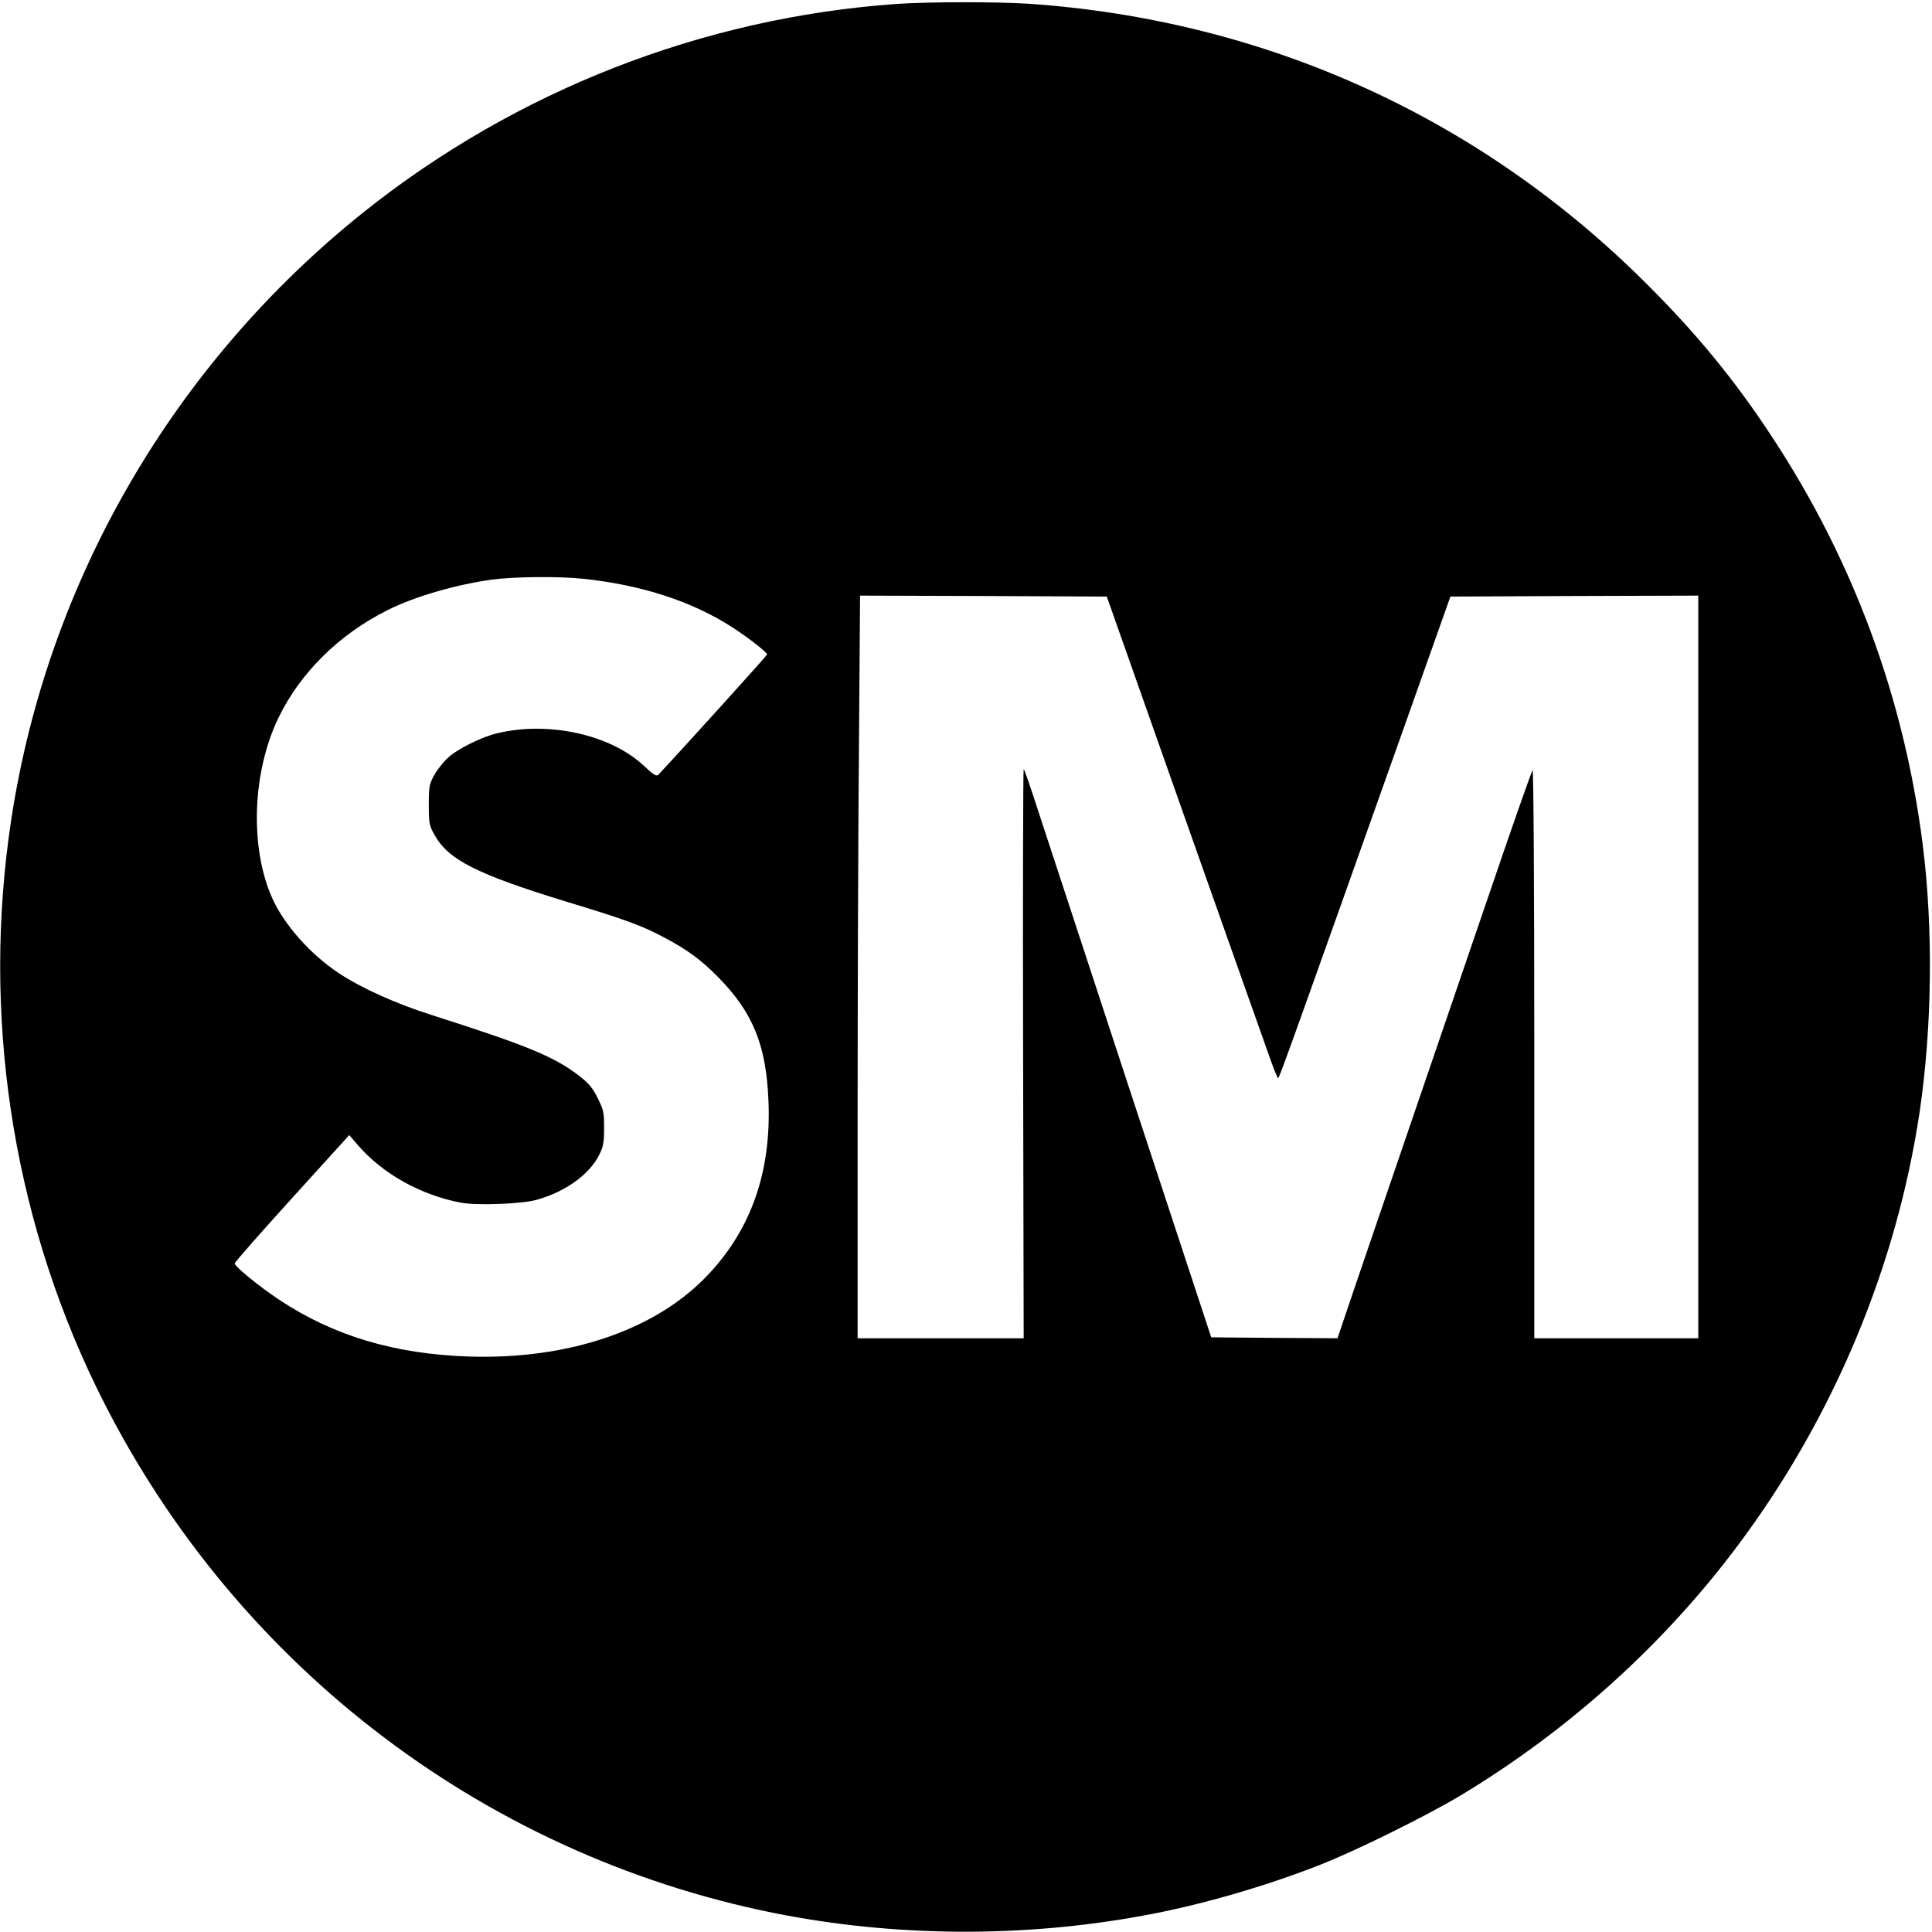 <?xml version="1.0" standalone="no"?>
<!DOCTYPE svg PUBLIC "-//W3C//DTD SVG 20010904//EN"
 "http://www.w3.org/TR/2001/REC-SVG-20010904/DTD/svg10.dtd">
<svg version="1.0" xmlns="http://www.w3.org/2000/svg"
 width="1025pt" height="1025pt" viewBox="0 0 1025 1025"
 preserveAspectRatio="xMidYMid meet">
<g transform="translate(0,1025) scale(0.1,-0.1)"
fill="#000000" stroke="none">
<path d="M4755 10229 c-1028 -73 -2018 -460 -2825 -1104 -1008 -805 -1677
-1957 -1870 -3221 -157 -1029 1 -2085 449 -3009 702 -1447 2030 -2478 3596
-2794 634 -127 1310 -133 1955 -15 299 54 648 154 945 271 189 74 567 261 745
368 574 346 1079 802 1473 1330 505 676 840 1478 962 2300 66 450 72 973 15
1420 -99 773 -367 1500 -796 2153 -197 301 -401 550 -664 812 -885 886 -2023
1403 -3280 1490 -169 11 -532 11 -705 -1z m-1657 -3050 c308 -33 575 -120 787
-257 77 -49 185 -133 185 -144 0 -5 -441 -493 -576 -637 -11 -12 -23 -5 -79
47 -176 165 -506 238 -780 171 -80 -19 -209 -83 -257 -128 -25 -22 -58 -64
-74 -93 -27 -49 -29 -61 -29 -158 0 -98 2 -109 30 -159 73 -132 223 -208 691
-352 330 -100 411 -130 534 -196 117 -62 192 -118 277 -204 188 -190 258 -363
270 -660 16 -386 -98 -699 -343 -945 -277 -278 -730 -427 -1244 -411 -397 13
-721 110 -1010 302 -108 72 -235 176 -235 192 0 6 137 162 304 346 l304 335
41 -48 c133 -156 336 -270 553 -311 82 -15 319 -7 398 15 154 42 284 136 335
241 21 42 25 65 25 141 0 84 -3 96 -35 160 -29 57 -47 78 -105 122 -131 99
-277 158 -775 317 -187 59 -376 144 -494 223 -148 98 -286 253 -350 393 -122
269 -109 674 33 964 116 238 321 440 577 568 143 72 361 135 554 162 118 16
360 18 488 4z m3178 -1239 c223 -630 426 -1205 452 -1277 25 -73 49 -133 53
-133 6 0 73 186 632 1760 l282 795 658 3 657 2 0 -1970 0 -1970 -435 0 -435 0
0 1512 c0 891 -4 1508 -9 1502 -5 -5 -104 -286 -219 -624 -425 -1243 -755
-2207 -785 -2298 l-31 -92 -335 2 -335 3 -423 1285 c-232 707 -455 1385 -495
1508 -39 122 -74 222 -77 222 -3 0 -5 -679 -3 -1510 l3 -1510 -440 0 -441 0 0
1158 c0 637 3 1524 7 1970 l6 812 655 -2 654 -3 404 -1145z"/>
</g>
</svg>
